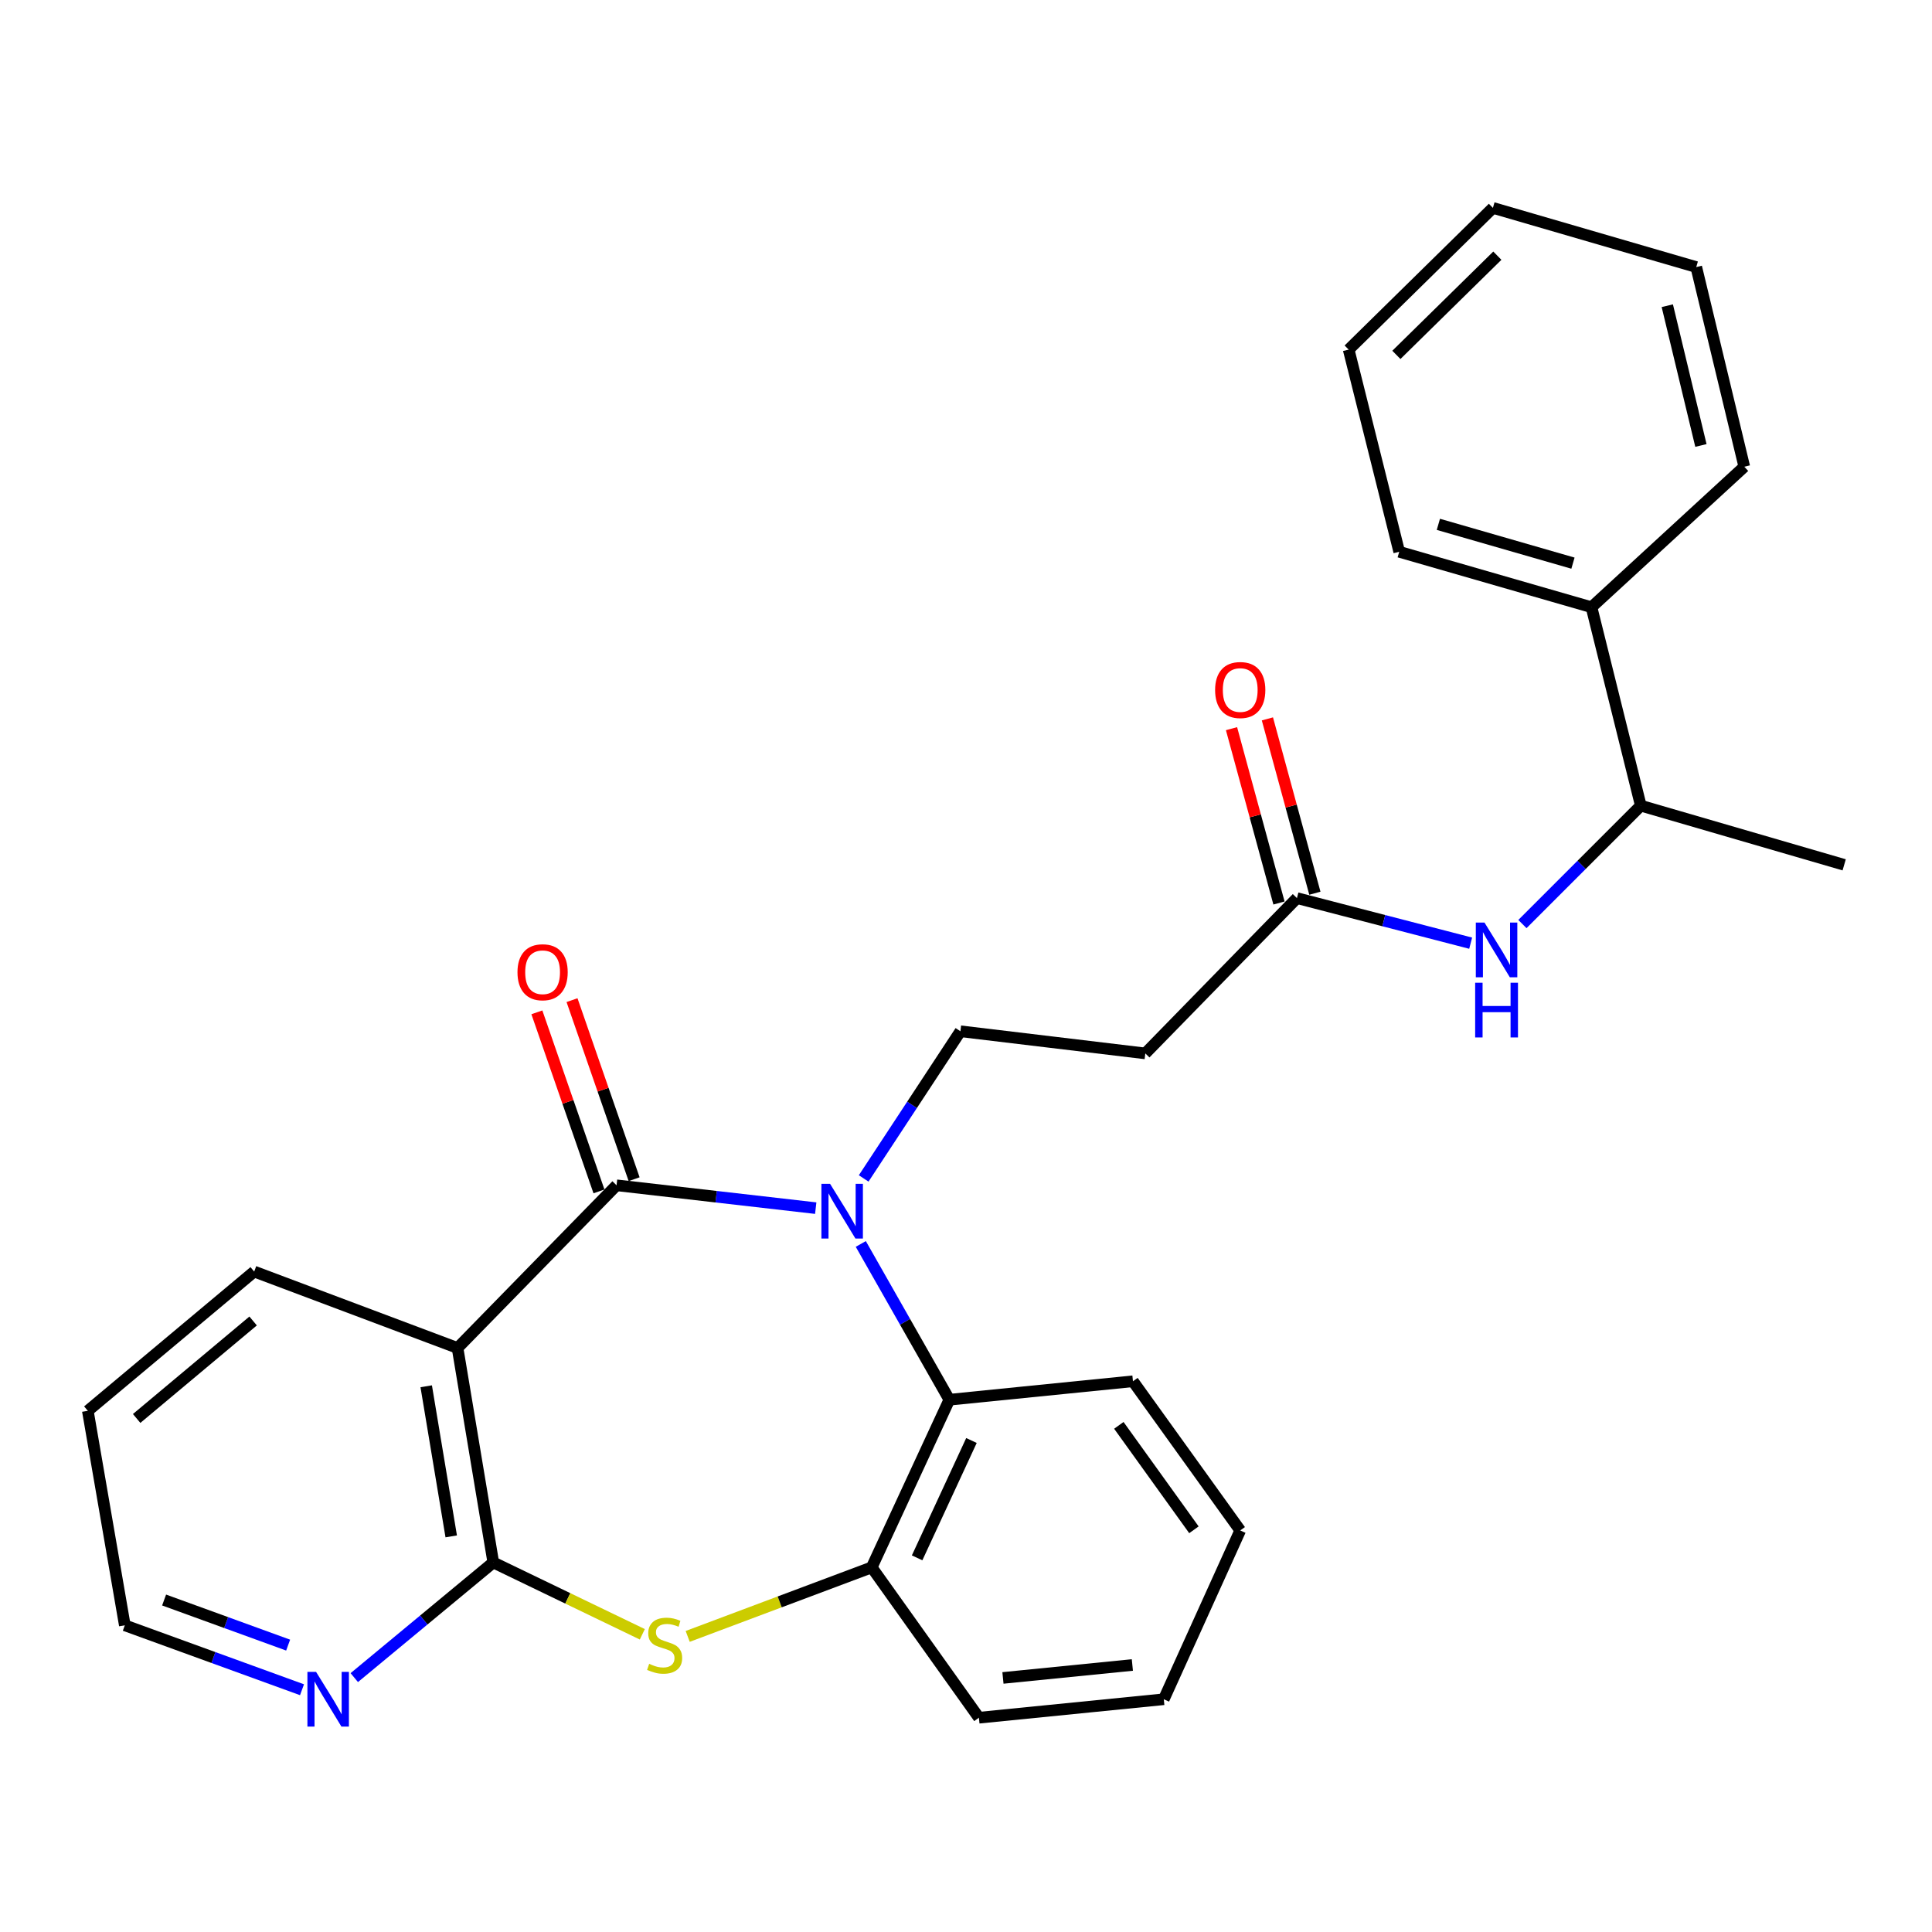 <?xml version='1.0' encoding='iso-8859-1'?>
<svg version='1.1' baseProfile='full'
              xmlns='http://www.w3.org/2000/svg'
                      xmlns:rdkit='http://www.rdkit.org/xml'
                      xmlns:xlink='http://www.w3.org/1999/xlink'
                  xml:space='preserve'
width='1000px' height='1000px' viewBox='0 0 1000 1000'>
<!-- END OF HEADER -->
<rect style='opacity:1.0;fill:#FFFFFF;stroke:none' width='1000' height='1000' x='0' y='0'> </rect>
<path class='bond-0' d='M 422.221,625.331 L 370.672,619.419' style='fill:none;fill-rule:evenodd;stroke:#0000FF;stroke-width:6px;stroke-linecap:butt;stroke-linejoin:miter;stroke-opacity:1' />
<path class='bond-0' d='M 370.672,619.419 L 319.123,613.506' style='fill:none;fill-rule:evenodd;stroke:#000000;stroke-width:6px;stroke-linecap:butt;stroke-linejoin:miter;stroke-opacity:1' />
<path class='bond-4' d='M 445.544,643.866 L 468.461,684.181' style='fill:none;fill-rule:evenodd;stroke:#0000FF;stroke-width:6px;stroke-linecap:butt;stroke-linejoin:miter;stroke-opacity:1' />
<path class='bond-4' d='M 468.461,684.181 L 491.378,724.495' style='fill:none;fill-rule:evenodd;stroke:#000000;stroke-width:6px;stroke-linecap:butt;stroke-linejoin:miter;stroke-opacity:1' />
<path class='bond-6' d='M 447.038,609.954 L 472.075,571.865' style='fill:none;fill-rule:evenodd;stroke:#0000FF;stroke-width:6px;stroke-linecap:butt;stroke-linejoin:miter;stroke-opacity:1' />
<path class='bond-6' d='M 472.075,571.865 L 497.112,533.776' style='fill:none;fill-rule:evenodd;stroke:#000000;stroke-width:6px;stroke-linecap:butt;stroke-linejoin:miter;stroke-opacity:1' />
<path class='bond-1' d='M 319.123,613.506 L 236.826,697.719' style='fill:none;fill-rule:evenodd;stroke:#000000;stroke-width:6px;stroke-linecap:butt;stroke-linejoin:miter;stroke-opacity:1' />
<path class='bond-11' d='M 328.22,610.351 L 312.147,564.013' style='fill:none;fill-rule:evenodd;stroke:#000000;stroke-width:6px;stroke-linecap:butt;stroke-linejoin:miter;stroke-opacity:1' />
<path class='bond-11' d='M 312.147,564.013 L 296.075,517.674' style='fill:none;fill-rule:evenodd;stroke:#FF0000;stroke-width:6px;stroke-linecap:butt;stroke-linejoin:miter;stroke-opacity:1' />
<path class='bond-11' d='M 310.027,616.661 L 293.955,570.323' style='fill:none;fill-rule:evenodd;stroke:#000000;stroke-width:6px;stroke-linecap:butt;stroke-linejoin:miter;stroke-opacity:1' />
<path class='bond-11' d='M 293.955,570.323 L 277.883,523.984' style='fill:none;fill-rule:evenodd;stroke:#FF0000;stroke-width:6px;stroke-linecap:butt;stroke-linejoin:miter;stroke-opacity:1' />
<path class='bond-2' d='M 236.826,697.719 L 255.322,808.718' style='fill:none;fill-rule:evenodd;stroke:#000000;stroke-width:6px;stroke-linecap:butt;stroke-linejoin:miter;stroke-opacity:1' />
<path class='bond-2' d='M 220.606,717.534 L 233.554,795.233' style='fill:none;fill-rule:evenodd;stroke:#000000;stroke-width:6px;stroke-linecap:butt;stroke-linejoin:miter;stroke-opacity:1' />
<path class='bond-15' d='M 236.826,697.719 L 131.571,658.159' style='fill:none;fill-rule:evenodd;stroke:#000000;stroke-width:6px;stroke-linecap:butt;stroke-linejoin:miter;stroke-opacity:1' />
<path class='bond-10' d='M 255.322,808.718 L 219.347,838.524' style='fill:none;fill-rule:evenodd;stroke:#000000;stroke-width:6px;stroke-linecap:butt;stroke-linejoin:miter;stroke-opacity:1' />
<path class='bond-10' d='M 219.347,838.524 L 183.373,868.329' style='fill:none;fill-rule:evenodd;stroke:#0000FF;stroke-width:6px;stroke-linecap:butt;stroke-linejoin:miter;stroke-opacity:1' />
<path class='bond-28' d='M 255.322,808.718 L 293.893,827.315' style='fill:none;fill-rule:evenodd;stroke:#000000;stroke-width:6px;stroke-linecap:butt;stroke-linejoin:miter;stroke-opacity:1' />
<path class='bond-28' d='M 293.893,827.315 L 332.465,845.912' style='fill:none;fill-rule:evenodd;stroke:#CCCC00;stroke-width:6px;stroke-linecap:butt;stroke-linejoin:miter;stroke-opacity:1' />
<path class='bond-3' d='M 355.948,846.997 L 403.573,829.13' style='fill:none;fill-rule:evenodd;stroke:#CCCC00;stroke-width:6px;stroke-linecap:butt;stroke-linejoin:miter;stroke-opacity:1' />
<path class='bond-3' d='M 403.573,829.13 L 451.197,811.264' style='fill:none;fill-rule:evenodd;stroke:#000000;stroke-width:6px;stroke-linecap:butt;stroke-linejoin:miter;stroke-opacity:1' />
<path class='bond-5' d='M 491.378,724.495 L 451.197,811.264' style='fill:none;fill-rule:evenodd;stroke:#000000;stroke-width:6px;stroke-linecap:butt;stroke-linejoin:miter;stroke-opacity:1' />
<path class='bond-5' d='M 502.824,745.602 L 474.697,806.34' style='fill:none;fill-rule:evenodd;stroke:#000000;stroke-width:6px;stroke-linecap:butt;stroke-linejoin:miter;stroke-opacity:1' />
<path class='bond-16' d='M 491.378,724.495 L 586.416,714.942' style='fill:none;fill-rule:evenodd;stroke:#000000;stroke-width:6px;stroke-linecap:butt;stroke-linejoin:miter;stroke-opacity:1' />
<path class='bond-17' d='M 451.197,811.264 L 506.686,889.09' style='fill:none;fill-rule:evenodd;stroke:#000000;stroke-width:6px;stroke-linecap:butt;stroke-linejoin:miter;stroke-opacity:1' />
<path class='bond-9' d='M 497.112,533.776 L 592.813,545.244' style='fill:none;fill-rule:evenodd;stroke:#000000;stroke-width:6px;stroke-linecap:butt;stroke-linejoin:miter;stroke-opacity:1' />
<path class='bond-7' d='M 671.292,464.862 L 592.813,545.244' style='fill:none;fill-rule:evenodd;stroke:#000000;stroke-width:6px;stroke-linecap:butt;stroke-linejoin:miter;stroke-opacity:1' />
<path class='bond-8' d='M 671.292,464.862 L 716.252,476.526' style='fill:none;fill-rule:evenodd;stroke:#000000;stroke-width:6px;stroke-linecap:butt;stroke-linejoin:miter;stroke-opacity:1' />
<path class='bond-8' d='M 716.252,476.526 L 761.212,488.191' style='fill:none;fill-rule:evenodd;stroke:#0000FF;stroke-width:6px;stroke-linecap:butt;stroke-linejoin:miter;stroke-opacity:1' />
<path class='bond-13' d='M 680.581,462.332 L 668.294,417.213' style='fill:none;fill-rule:evenodd;stroke:#000000;stroke-width:6px;stroke-linecap:butt;stroke-linejoin:miter;stroke-opacity:1' />
<path class='bond-13' d='M 668.294,417.213 L 656.007,372.095' style='fill:none;fill-rule:evenodd;stroke:#FF0000;stroke-width:6px;stroke-linecap:butt;stroke-linejoin:miter;stroke-opacity:1' />
<path class='bond-13' d='M 662.002,467.392 L 649.715,422.273' style='fill:none;fill-rule:evenodd;stroke:#000000;stroke-width:6px;stroke-linecap:butt;stroke-linejoin:miter;stroke-opacity:1' />
<path class='bond-13' d='M 649.715,422.273 L 637.428,377.154' style='fill:none;fill-rule:evenodd;stroke:#FF0000;stroke-width:6px;stroke-linecap:butt;stroke-linejoin:miter;stroke-opacity:1' />
<path class='bond-12' d='M 788,478.291 L 818.64,447.651' style='fill:none;fill-rule:evenodd;stroke:#0000FF;stroke-width:6px;stroke-linecap:butt;stroke-linejoin:miter;stroke-opacity:1' />
<path class='bond-12' d='M 818.64,447.651 L 849.28,417.011' style='fill:none;fill-rule:evenodd;stroke:#000000;stroke-width:6px;stroke-linecap:butt;stroke-linejoin:miter;stroke-opacity:1' />
<path class='bond-30' d='M 156.318,874.604 L 110.461,857.932' style='fill:none;fill-rule:evenodd;stroke:#0000FF;stroke-width:6px;stroke-linecap:butt;stroke-linejoin:miter;stroke-opacity:1' />
<path class='bond-30' d='M 110.461,857.932 L 64.603,841.26' style='fill:none;fill-rule:evenodd;stroke:#000000;stroke-width:6px;stroke-linecap:butt;stroke-linejoin:miter;stroke-opacity:1' />
<path class='bond-30' d='M 149.14,851.505 L 117.04,839.835' style='fill:none;fill-rule:evenodd;stroke:#0000FF;stroke-width:6px;stroke-linecap:butt;stroke-linejoin:miter;stroke-opacity:1' />
<path class='bond-30' d='M 117.04,839.835 L 84.94,828.165' style='fill:none;fill-rule:evenodd;stroke:#000000;stroke-width:6px;stroke-linecap:butt;stroke-linejoin:miter;stroke-opacity:1' />
<path class='bond-14' d='M 849.28,417.011 L 823.755,314.292' style='fill:none;fill-rule:evenodd;stroke:#000000;stroke-width:6px;stroke-linecap:butt;stroke-linejoin:miter;stroke-opacity:1' />
<path class='bond-19' d='M 849.28,417.011 L 954.545,447.638' style='fill:none;fill-rule:evenodd;stroke:#000000;stroke-width:6px;stroke-linecap:butt;stroke-linejoin:miter;stroke-opacity:1' />
<path class='bond-20' d='M 823.755,314.292 L 724.235,285.6' style='fill:none;fill-rule:evenodd;stroke:#000000;stroke-width:6px;stroke-linecap:butt;stroke-linejoin:miter;stroke-opacity:1' />
<path class='bond-20' d='M 814.161,291.486 L 744.497,271.402' style='fill:none;fill-rule:evenodd;stroke:#000000;stroke-width:6px;stroke-linecap:butt;stroke-linejoin:miter;stroke-opacity:1' />
<path class='bond-21' d='M 823.755,314.292 L 902.843,241.569' style='fill:none;fill-rule:evenodd;stroke:#000000;stroke-width:6px;stroke-linecap:butt;stroke-linejoin:miter;stroke-opacity:1' />
<path class='bond-22' d='M 131.571,658.159 L 45.455,730.24' style='fill:none;fill-rule:evenodd;stroke:#000000;stroke-width:6px;stroke-linecap:butt;stroke-linejoin:miter;stroke-opacity:1' />
<path class='bond-22' d='M 131.013,683.737 L 70.731,734.193' style='fill:none;fill-rule:evenodd;stroke:#000000;stroke-width:6px;stroke-linecap:butt;stroke-linejoin:miter;stroke-opacity:1' />
<path class='bond-23' d='M 586.416,714.942 L 641.937,792.158' style='fill:none;fill-rule:evenodd;stroke:#000000;stroke-width:6px;stroke-linecap:butt;stroke-linejoin:miter;stroke-opacity:1' />
<path class='bond-23' d='M 579.11,737.766 L 617.975,791.817' style='fill:none;fill-rule:evenodd;stroke:#000000;stroke-width:6px;stroke-linecap:butt;stroke-linejoin:miter;stroke-opacity:1' />
<path class='bond-29' d='M 506.686,889.09 L 602.377,879.526' style='fill:none;fill-rule:evenodd;stroke:#000000;stroke-width:6px;stroke-linecap:butt;stroke-linejoin:miter;stroke-opacity:1' />
<path class='bond-29' d='M 519.125,868.495 L 586.108,861.8' style='fill:none;fill-rule:evenodd;stroke:#000000;stroke-width:6px;stroke-linecap:butt;stroke-linejoin:miter;stroke-opacity:1' />
<path class='bond-18' d='M 64.603,841.26 L 45.455,730.24' style='fill:none;fill-rule:evenodd;stroke:#000000;stroke-width:6px;stroke-linecap:butt;stroke-linejoin:miter;stroke-opacity:1' />
<path class='bond-26' d='M 724.235,285.6 L 698.068,180.955' style='fill:none;fill-rule:evenodd;stroke:#000000;stroke-width:6px;stroke-linecap:butt;stroke-linejoin:miter;stroke-opacity:1' />
<path class='bond-25' d='M 902.843,241.569 L 877.982,138.229' style='fill:none;fill-rule:evenodd;stroke:#000000;stroke-width:6px;stroke-linecap:butt;stroke-linejoin:miter;stroke-opacity:1' />
<path class='bond-25' d='M 880.393,230.572 L 862.99,158.234' style='fill:none;fill-rule:evenodd;stroke:#000000;stroke-width:6px;stroke-linecap:butt;stroke-linejoin:miter;stroke-opacity:1' />
<path class='bond-24' d='M 641.937,792.158 L 602.377,879.526' style='fill:none;fill-rule:evenodd;stroke:#000000;stroke-width:6px;stroke-linecap:butt;stroke-linejoin:miter;stroke-opacity:1' />
<path class='bond-27' d='M 877.982,138.229 L 772.727,107.601' style='fill:none;fill-rule:evenodd;stroke:#000000;stroke-width:6px;stroke-linecap:butt;stroke-linejoin:miter;stroke-opacity:1' />
<path class='bond-31' d='M 698.068,180.955 L 772.727,107.601' style='fill:none;fill-rule:evenodd;stroke:#000000;stroke-width:6px;stroke-linecap:butt;stroke-linejoin:miter;stroke-opacity:1' />
<path class='bond-31' d='M 722.762,183.688 L 775.024,132.34' style='fill:none;fill-rule:evenodd;stroke:#000000;stroke-width:6px;stroke-linecap:butt;stroke-linejoin:miter;stroke-opacity:1' />
<path  class='atom-0' d='M 429.639 612.74
L 438.919 627.74
Q 439.839 629.22, 441.319 631.9
Q 442.799 634.58, 442.879 634.74
L 442.879 612.74
L 446.639 612.74
L 446.639 641.06
L 442.759 641.06
L 432.799 624.66
Q 431.639 622.74, 430.399 620.54
Q 429.199 618.34, 428.839 617.66
L 428.839 641.06
L 425.159 641.06
L 425.159 612.74
L 429.639 612.74
' fill='#0000FF'/>
<path  class='atom-4' d='M 336.006 861.197
Q 336.326 861.317, 337.646 861.877
Q 338.966 862.437, 340.406 862.797
Q 341.886 863.117, 343.326 863.117
Q 346.006 863.117, 347.566 861.837
Q 349.126 860.517, 349.126 858.237
Q 349.126 856.677, 348.326 855.717
Q 347.566 854.757, 346.366 854.237
Q 345.166 853.717, 343.166 853.117
Q 340.646 852.357, 339.126 851.637
Q 337.646 850.917, 336.566 849.397
Q 335.526 847.877, 335.526 845.317
Q 335.526 841.757, 337.926 839.557
Q 340.366 837.357, 345.166 837.357
Q 348.446 837.357, 352.166 838.917
L 351.246 841.997
Q 347.846 840.597, 345.286 840.597
Q 342.526 840.597, 341.006 841.757
Q 339.486 842.877, 339.526 844.837
Q 339.526 846.357, 340.286 847.277
Q 341.086 848.197, 342.206 848.717
Q 343.366 849.237, 345.286 849.837
Q 347.846 850.637, 349.366 851.437
Q 350.886 852.237, 351.966 853.877
Q 353.086 855.477, 353.086 858.237
Q 353.086 862.157, 350.446 864.277
Q 347.846 866.357, 343.486 866.357
Q 340.966 866.357, 339.046 865.797
Q 337.166 865.277, 334.926 864.357
L 336.006 861.197
' fill='#CCCC00'/>
<path  class='atom-9' d='M 768.361 477.51
L 777.641 492.51
Q 778.561 493.99, 780.041 496.67
Q 781.521 499.35, 781.601 499.51
L 781.601 477.51
L 785.361 477.51
L 785.361 505.83
L 781.481 505.83
L 771.521 489.43
Q 770.361 487.51, 769.121 485.31
Q 767.921 483.11, 767.561 482.43
L 767.561 505.83
L 763.881 505.83
L 763.881 477.51
L 768.361 477.51
' fill='#0000FF'/>
<path  class='atom-9' d='M 763.541 508.662
L 767.381 508.662
L 767.381 520.702
L 781.861 520.702
L 781.861 508.662
L 785.701 508.662
L 785.701 536.982
L 781.861 536.982
L 781.861 523.902
L 767.381 523.902
L 767.381 536.982
L 763.541 536.982
L 763.541 508.662
' fill='#0000FF'/>
<path  class='atom-11' d='M 163.598 865.366
L 172.878 880.366
Q 173.798 881.846, 175.278 884.526
Q 176.758 887.206, 176.838 887.366
L 176.838 865.366
L 180.598 865.366
L 180.598 893.686
L 176.718 893.686
L 166.758 877.286
Q 165.598 875.366, 164.358 873.166
Q 163.158 870.966, 162.798 870.286
L 162.798 893.686
L 159.118 893.686
L 159.118 865.366
L 163.598 865.366
' fill='#0000FF'/>
<path  class='atom-12' d='M 267.847 503.229
Q 267.847 496.429, 271.207 492.629
Q 274.567 488.829, 280.847 488.829
Q 287.127 488.829, 290.487 492.629
Q 293.847 496.429, 293.847 503.229
Q 293.847 510.109, 290.447 514.029
Q 287.047 517.909, 280.847 517.909
Q 274.607 517.909, 271.207 514.029
Q 267.847 510.149, 267.847 503.229
M 280.847 514.709
Q 285.167 514.709, 287.487 511.829
Q 289.847 508.909, 289.847 503.229
Q 289.847 497.669, 287.487 494.869
Q 285.167 492.029, 280.847 492.029
Q 276.527 492.029, 274.167 494.829
Q 271.847 497.629, 271.847 503.229
Q 271.847 508.949, 274.167 511.829
Q 276.527 514.709, 280.847 514.709
' fill='#FF0000'/>
<path  class='atom-14' d='M 628.937 357.152
Q 628.937 350.352, 632.297 346.552
Q 635.657 342.752, 641.937 342.752
Q 648.217 342.752, 651.577 346.552
Q 654.937 350.352, 654.937 357.152
Q 654.937 364.032, 651.537 367.952
Q 648.137 371.832, 641.937 371.832
Q 635.697 371.832, 632.297 367.952
Q 628.937 364.072, 628.937 357.152
M 641.937 368.632
Q 646.257 368.632, 648.577 365.752
Q 650.937 362.832, 650.937 357.152
Q 650.937 351.592, 648.577 348.792
Q 646.257 345.952, 641.937 345.952
Q 637.617 345.952, 635.257 348.752
Q 632.937 351.552, 632.937 357.152
Q 632.937 362.872, 635.257 365.752
Q 637.617 368.632, 641.937 368.632
' fill='#FF0000'/>
</svg>
